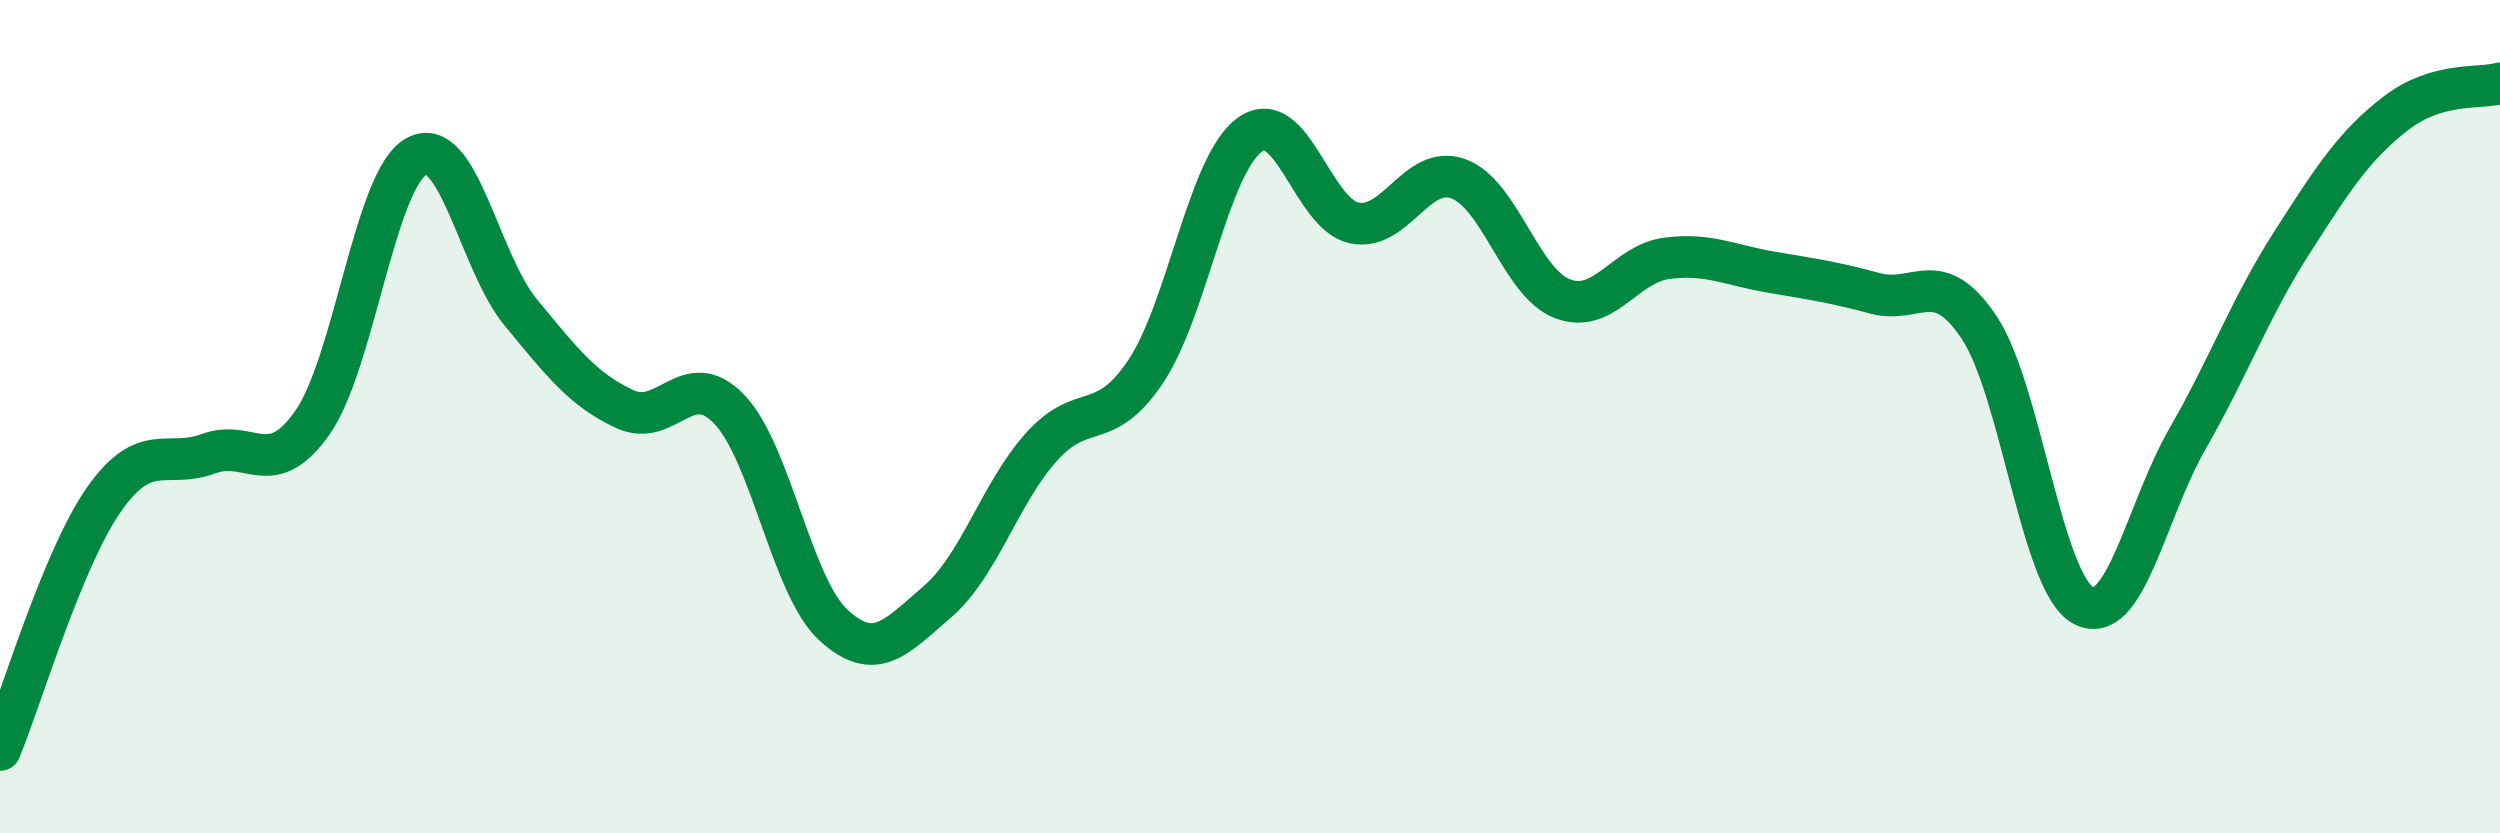 
    <svg width="60" height="20" viewBox="0 0 60 20" xmlns="http://www.w3.org/2000/svg">
      <path
        d="M 0,18 C 0.5,16.8 1.5,13.4 2.5,11.98 C 3.5,10.56 4,11.26 5,10.89 C 6,10.52 6.5,11.57 7.5,10.14 C 8.5,8.71 9,4.28 10,3.75 C 11,3.22 11.5,6.29 12.5,7.5 C 13.5,8.71 14,9.36 15,9.82 C 16,10.28 16.5,8.78 17.5,9.82 C 18.5,10.86 19,14.08 20,15 C 21,15.92 21.5,15.3 22.5,14.44 C 23.5,13.58 24,11.83 25,10.72 C 26,9.61 26.5,10.41 27.5,8.91 C 28.5,7.41 29,3.94 30,3.23 C 31,2.52 31.5,5.14 32.5,5.35 C 33.5,5.56 34,3.93 35,4.29 C 36,4.65 36.5,6.79 37.5,7.17 C 38.5,7.55 39,6.33 40,6.2 C 41,6.07 41.5,6.36 42.5,6.53 C 43.5,6.7 44,6.77 45,7.04 C 46,7.31 46.5,6.36 47.5,7.86 C 48.5,9.36 49,14 50,14.53 C 51,15.06 51.5,12.27 52.5,10.53 C 53.5,8.79 54,7.39 55,5.83 C 56,4.27 56.5,3.49 57.5,2.72 C 58.5,1.95 59.5,2.14 60,2L60 20L0 20Z"
        fill="#008740"
        opacity="0.1"
        stroke-linecap="round"
        stroke-linejoin="round"
      />
      <path
        d="M 0,18 C 0.5,16.8 1.5,13.4 2.5,11.98 C 3.5,10.56 4,11.26 5,10.89 C 6,10.52 6.5,11.57 7.5,10.14 C 8.5,8.71 9,4.28 10,3.75 C 11,3.22 11.5,6.29 12.5,7.5 C 13.5,8.71 14,9.36 15,9.82 C 16,10.28 16.5,8.78 17.5,9.82 C 18.5,10.86 19,14.08 20,15 C 21,15.92 21.5,15.3 22.5,14.44 C 23.5,13.58 24,11.83 25,10.72 C 26,9.61 26.5,10.41 27.5,8.91 C 28.5,7.41 29,3.94 30,3.23 C 31,2.52 31.5,5.14 32.5,5.35 C 33.5,5.56 34,3.93 35,4.29 C 36,4.65 36.5,6.79 37.5,7.17 C 38.5,7.55 39,6.33 40,6.2 C 41,6.07 41.5,6.36 42.5,6.53 C 43.5,6.7 44,6.77 45,7.04 C 46,7.31 46.5,6.36 47.5,7.86 C 48.5,9.36 49,14 50,14.53 C 51,15.06 51.5,12.27 52.5,10.53 C 53.5,8.79 54,7.39 55,5.83 C 56,4.27 56.5,3.49 57.5,2.72 C 58.5,1.95 59.5,2.14 60,2"
        stroke="#008740"
        stroke-width="1"
        fill="none"
        stroke-linecap="round"
        stroke-linejoin="round"
      />
    </svg>
  